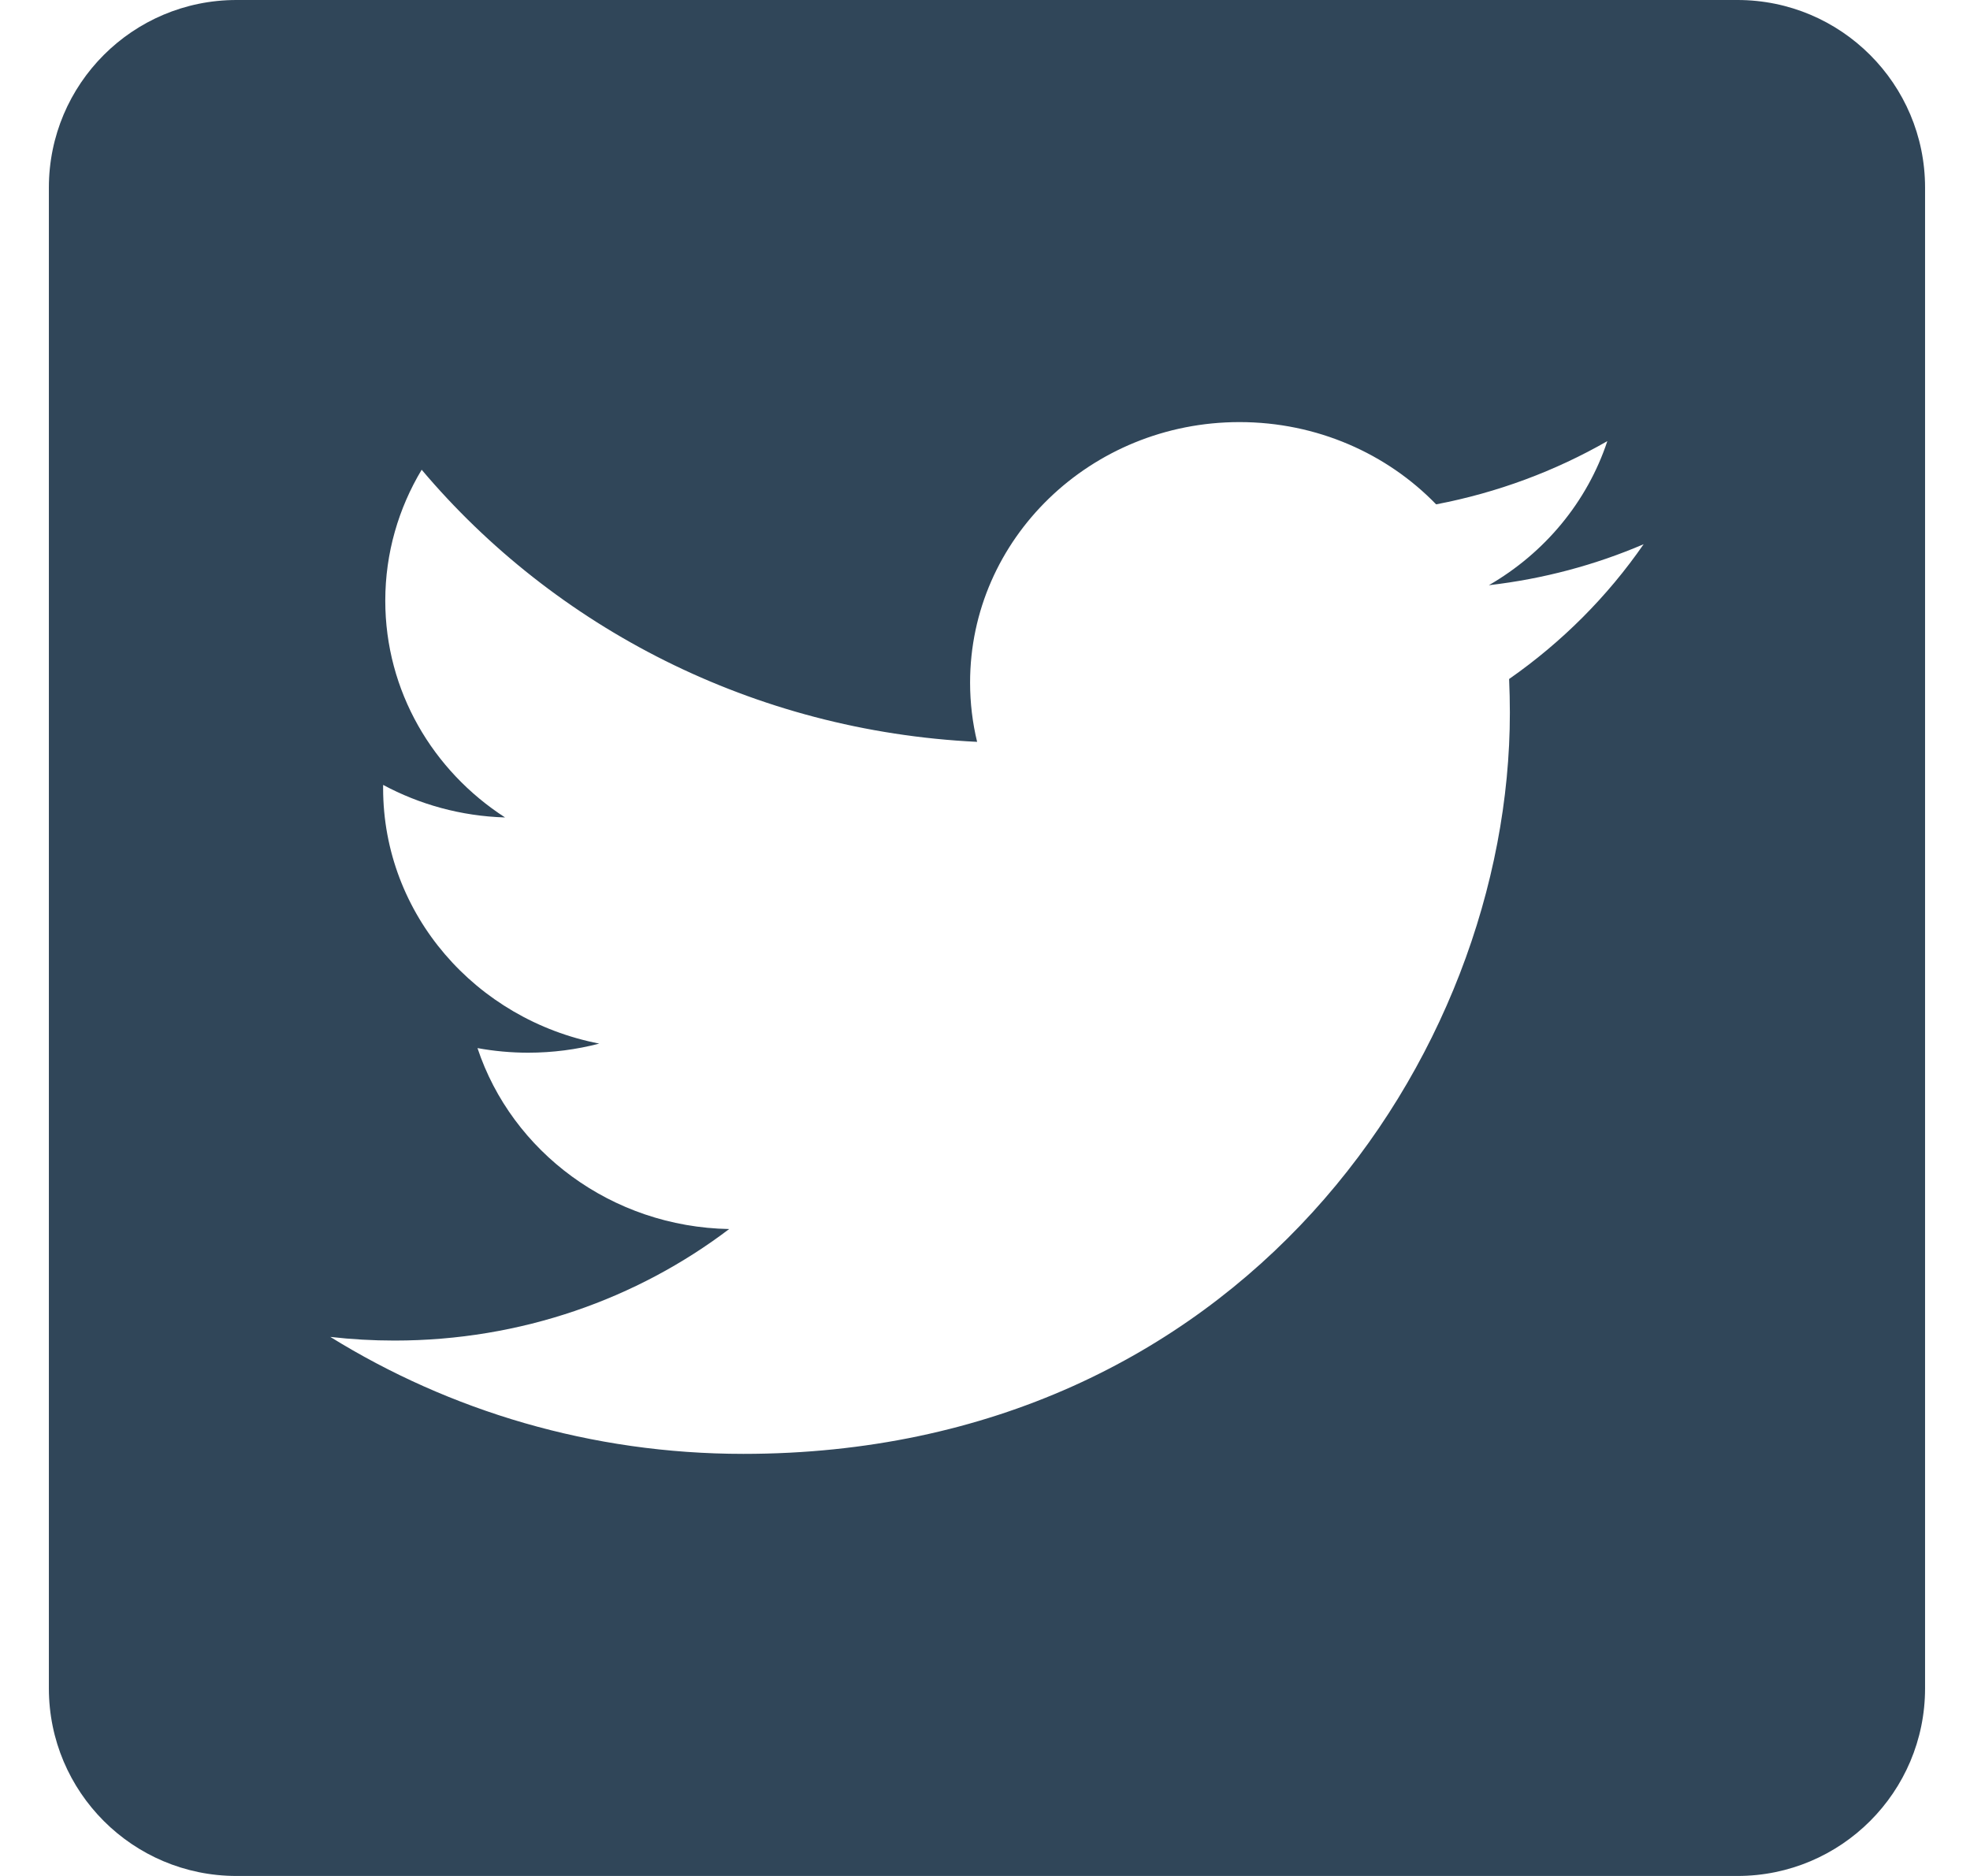 <svg width="21" height="20" viewBox="0 0 21 20" fill="none" xmlns="http://www.w3.org/2000/svg">
<path fill-rule="evenodd" clip-rule="evenodd" d="M18.521 0H2.521C1.416 0 0.521 0.895 0.521 2V18C0.521 19.105 1.416 20 2.521 20H18.521C19.625 20 20.521 19.105 20.521 18V2C20.521 0.895 19.625 0 18.521 0ZM15.871 6.239C16.452 6.172 17.006 6.023 17.521 5.802C17.136 6.359 16.649 6.847 16.087 7.239C16.092 7.359 16.095 7.478 16.095 7.599C16.095 11.268 13.207 15.5 7.924 15.5C6.301 15.5 4.792 15.04 3.521 14.253C3.746 14.279 3.975 14.292 4.206 14.292C5.552 14.292 6.791 13.848 7.773 13.103C6.517 13.08 5.456 12.277 5.09 11.174C5.265 11.206 5.446 11.223 5.63 11.223C5.893 11.223 6.147 11.189 6.388 11.126C5.073 10.871 4.084 9.749 4.084 8.403V8.368C4.471 8.576 4.914 8.701 5.384 8.715C4.614 8.218 4.107 7.368 4.107 6.404C4.107 5.895 4.249 5.418 4.495 5.008C5.913 6.688 8.029 7.794 10.416 7.909C10.367 7.707 10.341 7.495 10.341 7.277C10.341 5.744 11.627 4.5 13.213 4.5C14.039 4.5 14.786 4.837 15.309 5.377C15.964 5.252 16.579 5.021 17.134 4.703C16.919 5.352 16.465 5.896 15.871 6.239Z" fill="#304659"/>
</svg>
